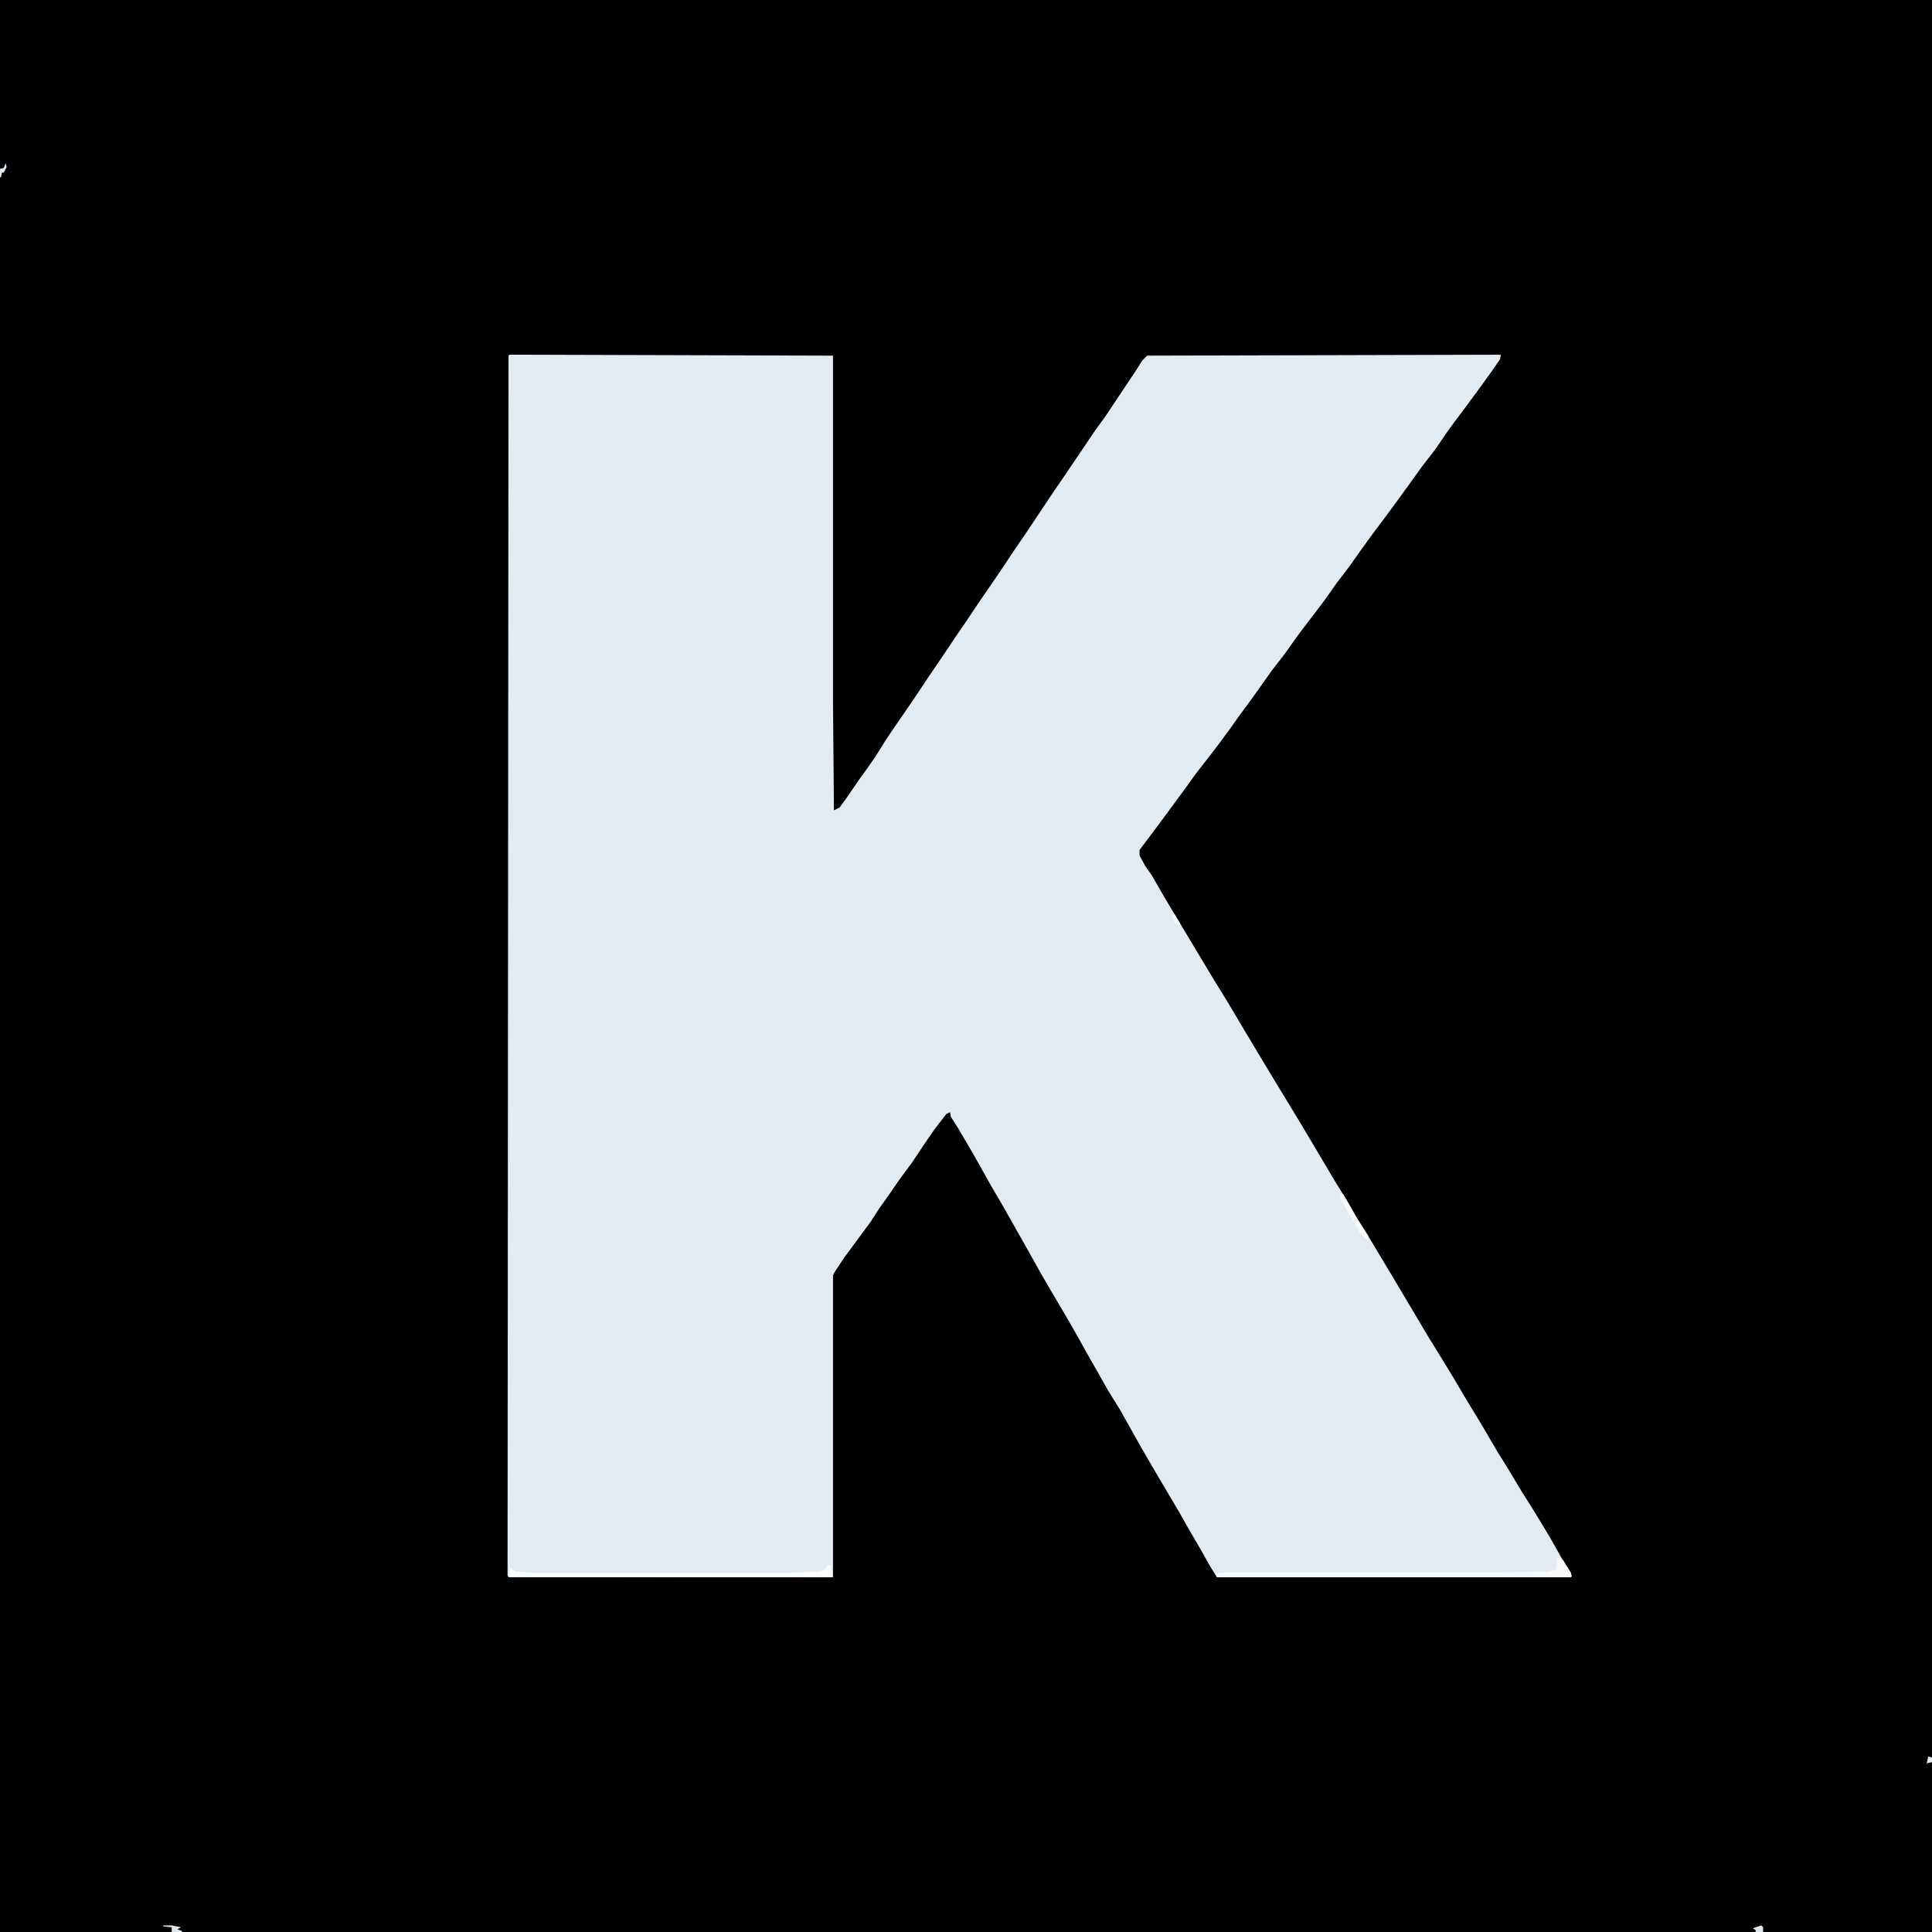 <?xml version="1.0" encoding="UTF-8"?> <svg xmlns="http://www.w3.org/2000/svg" version="1.1" viewBox="0 0 2048 2048" width="1280" height="1280"><path transform="translate(0)" d="m0 0h2048v2048h-2048z"></path><path transform="translate(540,376)" d="m0 0 343 1v365l1 117 6-3 8-11 13-19 8-11 9-13 10-16 8-12 22-32 16-24 19-28 10-15 11-16 12-18 22-32 18-27 11-16 28-42 13-19 23-34 8-12 13-18 32-48 7-11 5-5 375-1-1 5-9 13-13 18-14 19-12 16-8 11-13 19-14 18-10 14-13 18-14 19-15 20-13 18-12 17-13 17-12 17-9 12-13 17-9 12-12 17-14 18-12 17-10 14-14 19-7 10-14 19-10 13-14 18-10 14-28 38-21 28v6l6 11 7 10 15 26 51 85 13 21 19 32 27 45 34 56 35 59 13 21 12 21 12 19 24 40 38 64 13 21 14 23 13 22 17 28 17 29 10 16 15 25 12 19 17 28 13 23 10 16 1 4-1 1h-375l-8-13-9-16-14-24-9-16-26-44-14-24-14-25-9-16-13-21-9-16-12-21-10-18-12-21-13-22-14-24-14-25-26-46-14-24-14-25-8-14-13-22-7-11-1-5-4 2-13 17-11 16-12 18-14 19-11 16-10 14-9 14-28 38-10 15-2 4v320h-344l-1-2 1-1293z" fill="#E1EBF3"></path><path transform="translate(1651,1651)" d="m0 0 6 3 8 13 1 4-1 1h-375l-1-4 4-1h275l73-1 8-2 1-7v-5z" fill="#F7F9FB"></path><path transform="translate(878,1659)" d="m0 0 3 1 1 11-5 1-337-1v-10l6 5 18 1h274l31-1 5-2z" fill="#FEFEFE"></path><path transform="translate(1421,1265)" d="m0 0 3 1 13 23 14 22-1 4-7-6-13-22-9-16z" fill="#F7FAFB"></path><path transform="translate(173,2041)" d="m0 0h9l10 2-4 2 5 2v1h-11v-5l-9-1z" fill="#DDE6EE"></path><path transform="translate(1867,2041)" d="m0 0 2 2v5h-8v-2l-3-2z" fill="#DBE5ED"></path><path transform="translate(1243,969)" d="m0 0h2l6 10v2l-5-2-3-6z" fill="#F6F9FB"></path><path transform="translate(6,173)" d="m0 0 1 4-3 6h-2l-1 5h-1v-9l4-1z" fill="#E1EBF3"></path><path transform="translate(2044,1862)" d="m0 0 4 1v5l-5 1-1 2z" fill="#E1EBF3"></path></svg> 
